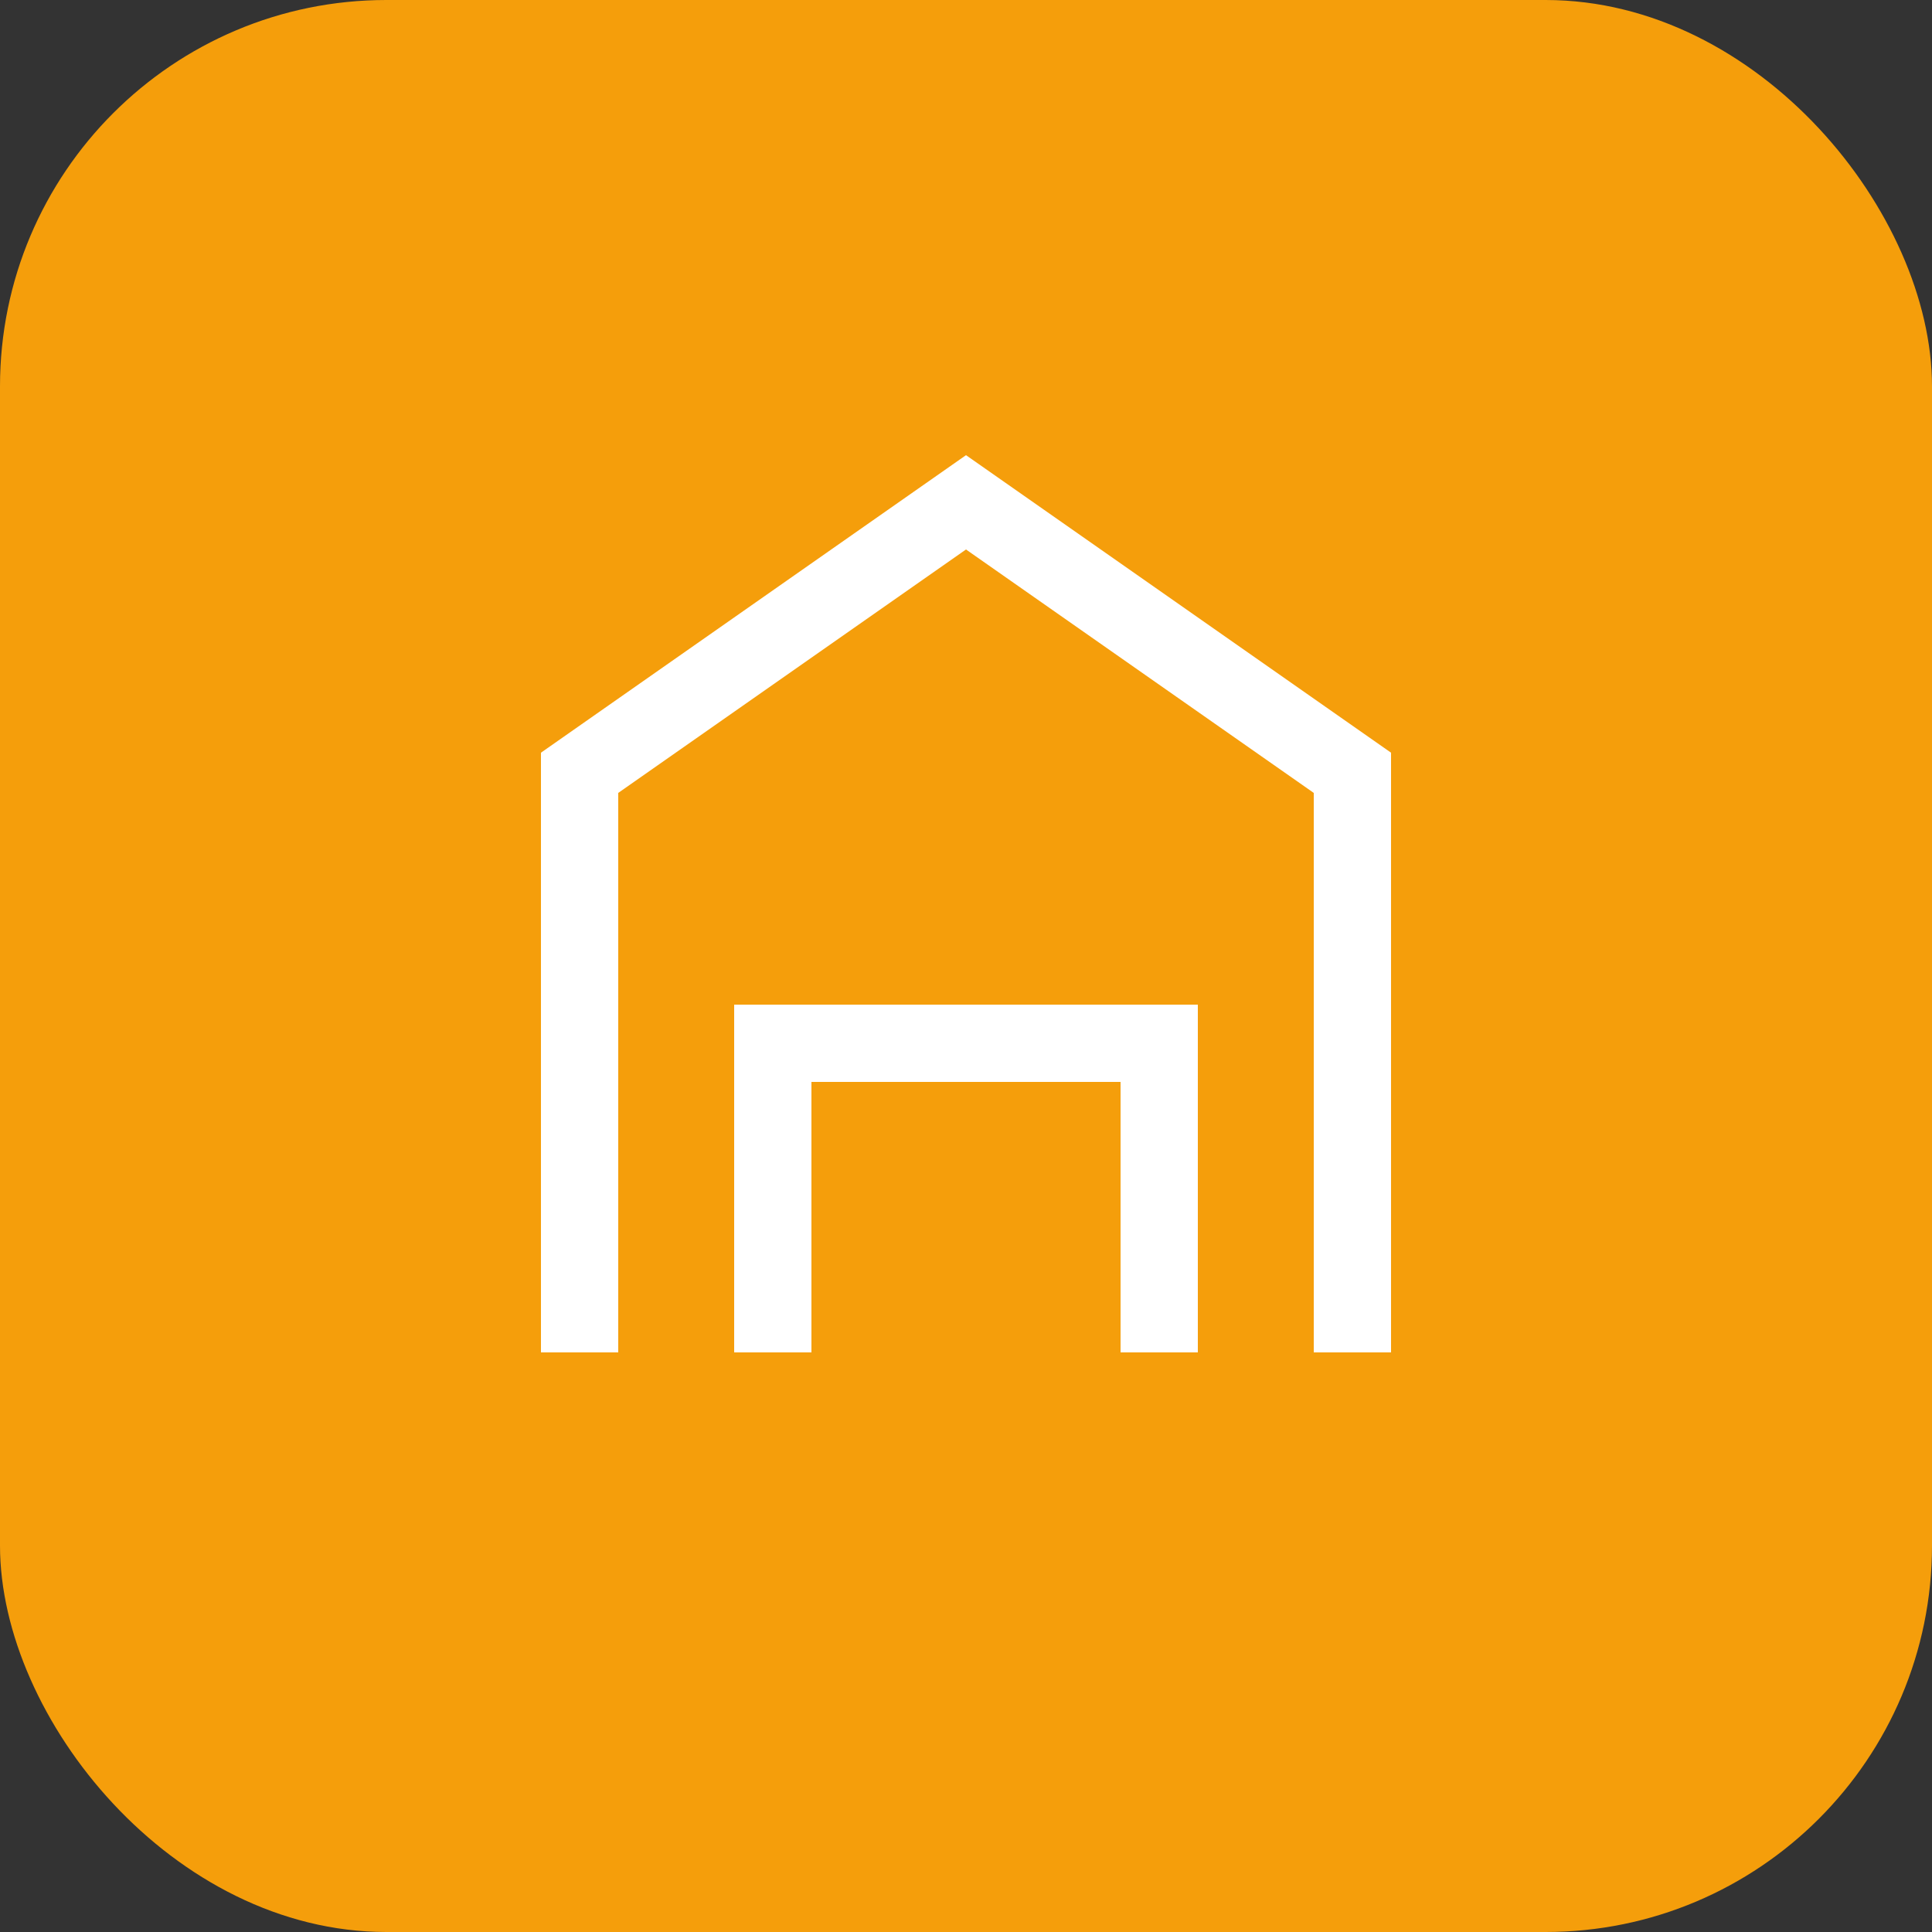<svg xmlns="http://www.w3.org/2000/svg" viewBox="0 0 50 50" fill="none">
  <rect x="0" y="0" width="50" height="50" fill="#333333" stroke="none"/>
  <rect width="50" height="50" rx="10" fill="#F59E0B"/>
  <path d="M15 35V20l10-7 10 7v15M20 35v-8h10v8" stroke="white" stroke-width="2" fill="none"/>
</svg>
